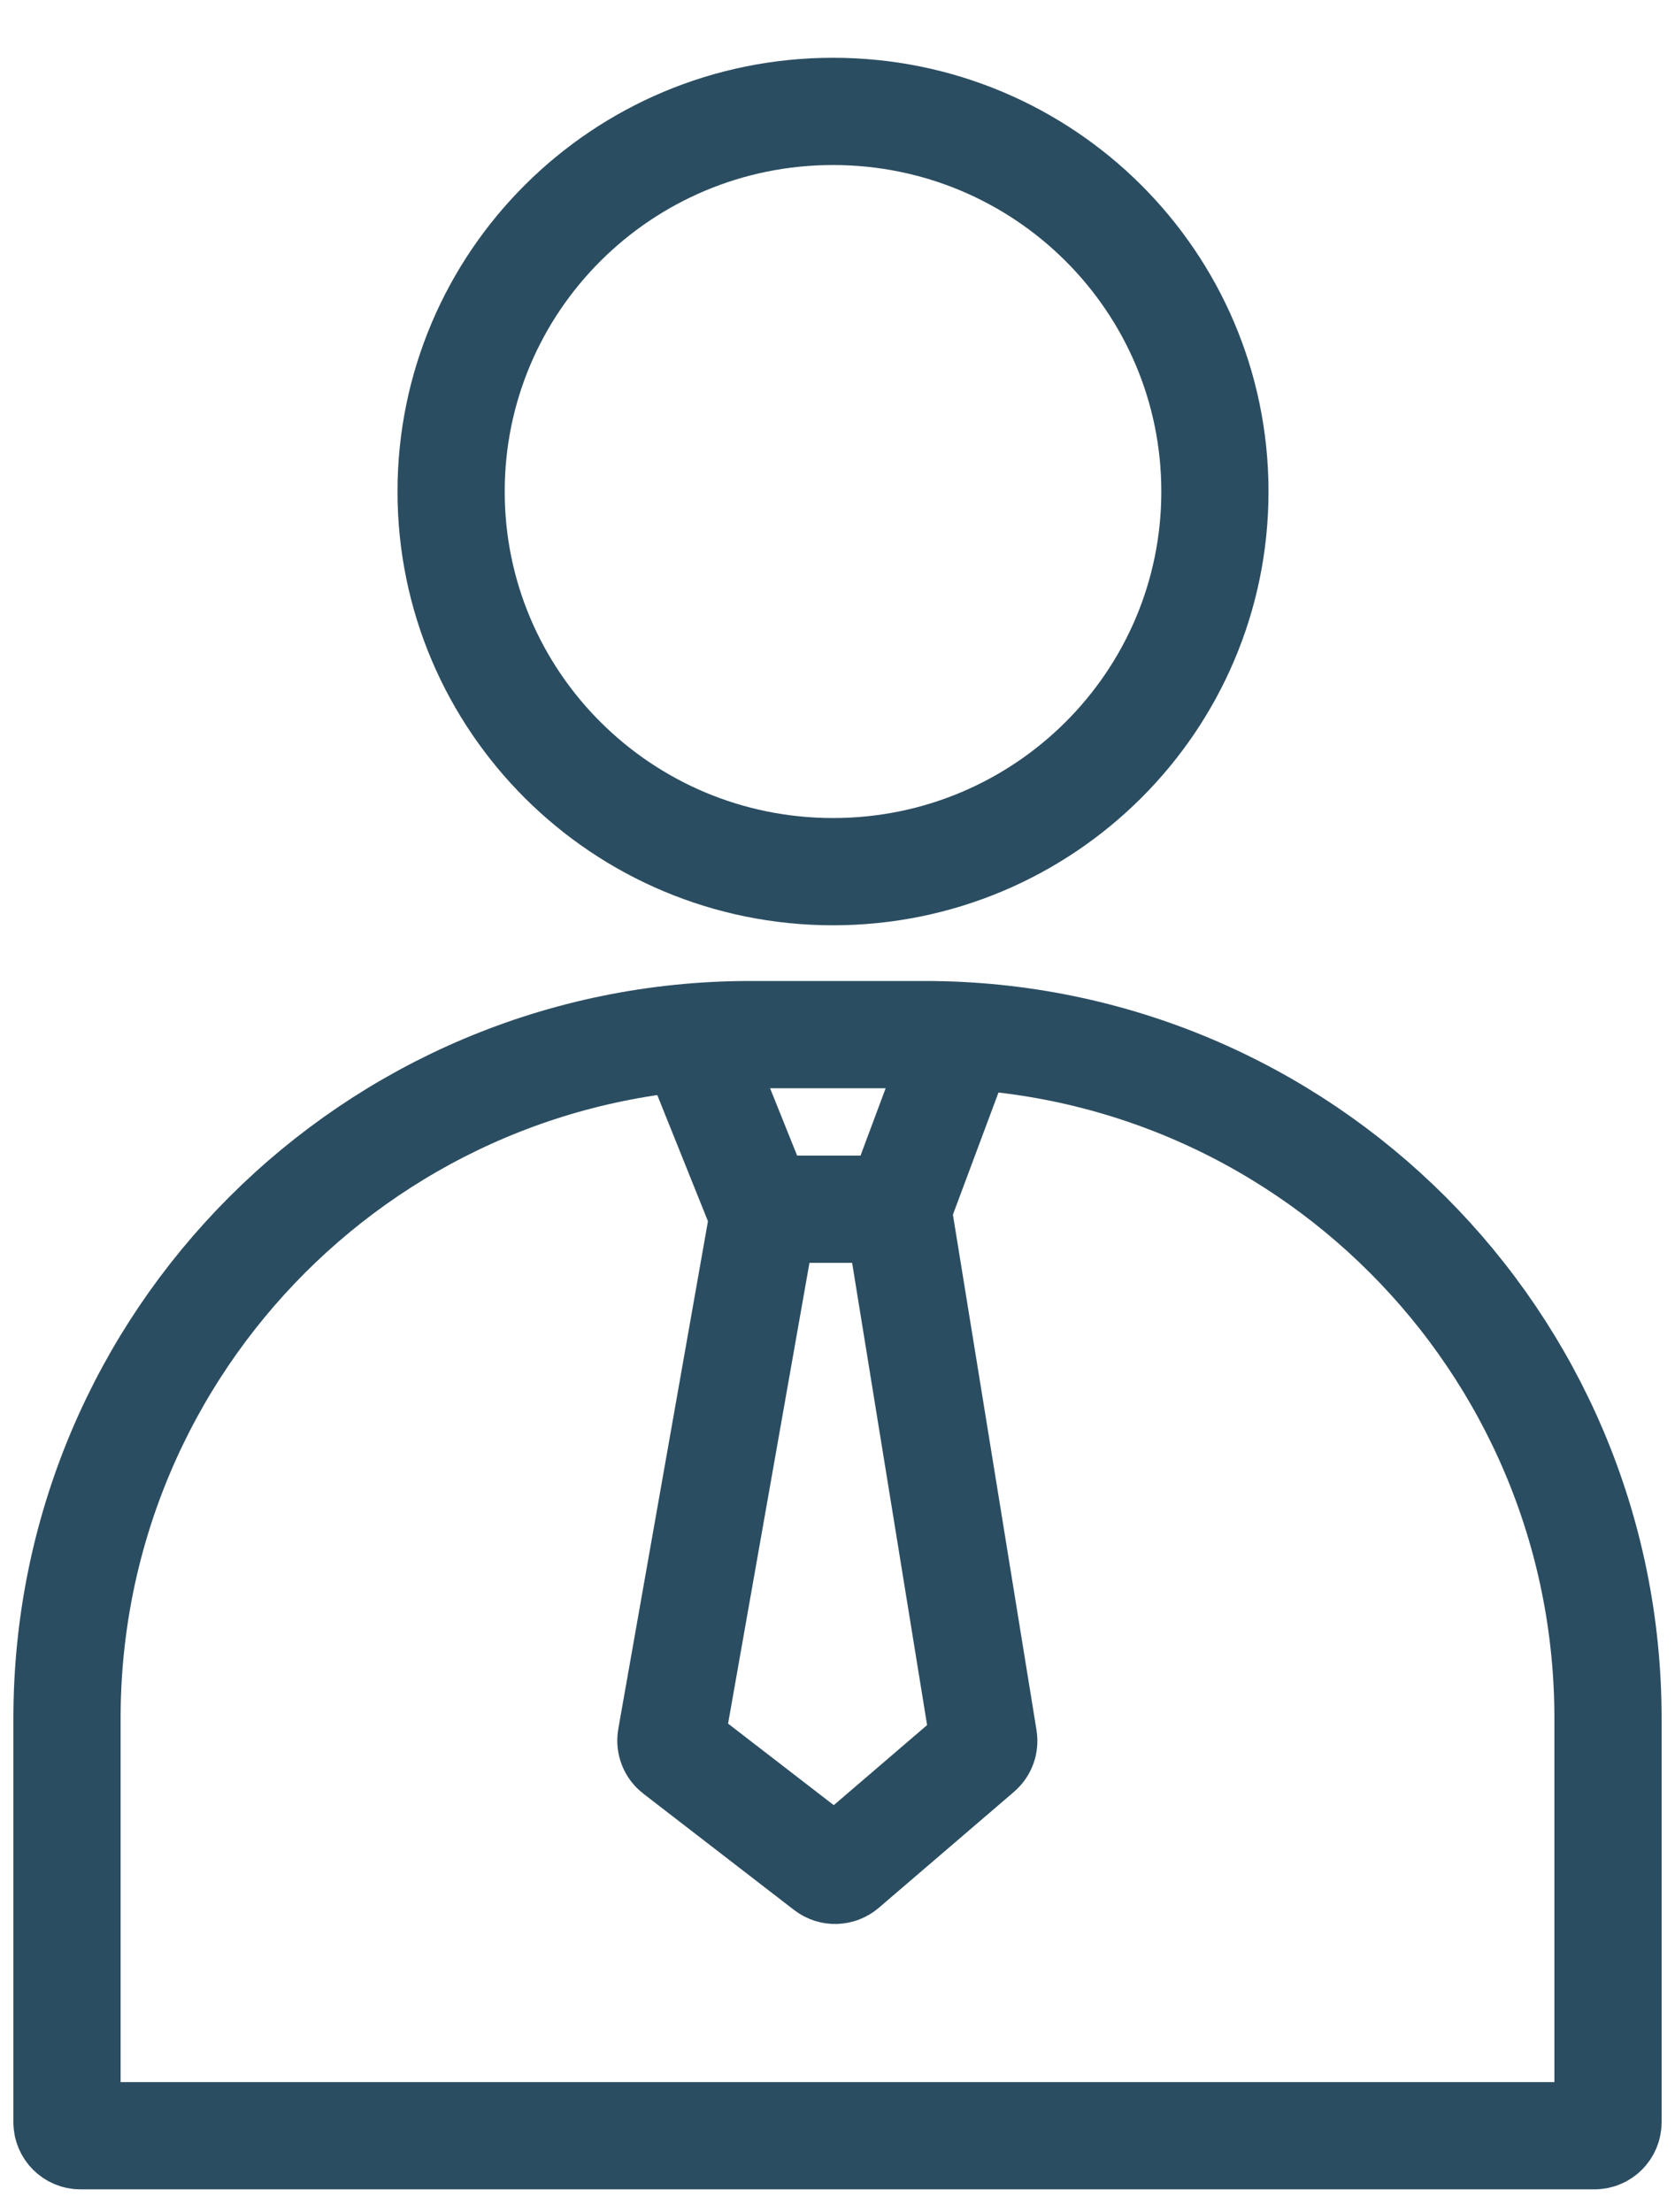 <?xml version="1.0" encoding="UTF-8"?> <svg xmlns="http://www.w3.org/2000/svg" width="25" height="33" viewBox="0 0 25 33" fill="none"> <path d="M13.8 15.435H11.2C5.567 15.435 1 20.002 1 25.635V31.662C1 31.772 1.09 31.862 1.2 31.862H23.8C23.91 31.862 24 31.772 24 31.662V25.635C24 20.002 19.433 15.435 13.8 15.435Z" stroke="#2B4D61" stroke-width="1.6" stroke-linecap="round"></path> <path d="M10.49 15.883L11.306 17.914C11.336 17.99 11.41 18.04 11.492 18.04H13.399M13.399 18.04L14.204 15.883M13.399 18.04L14.681 25.941C14.692 26.009 14.667 26.079 14.614 26.124L12.594 27.856C12.522 27.917 12.417 27.92 12.342 27.862L10.09 26.125C10.031 26.08 10.003 26.005 10.016 25.932L11.356 18.348" stroke="#2B4D61" stroke-width="1.6" stroke-linecap="round"></path> <path d="M18.133 7.333C18.133 10.462 15.585 13.004 12.433 13.004C9.282 13.004 6.733 10.462 6.733 7.333C6.733 4.204 9.282 1.662 12.433 1.662C15.585 1.662 18.133 4.204 18.133 7.333Z" stroke="#2B4D61" stroke-width="1.6"></path> </svg> 